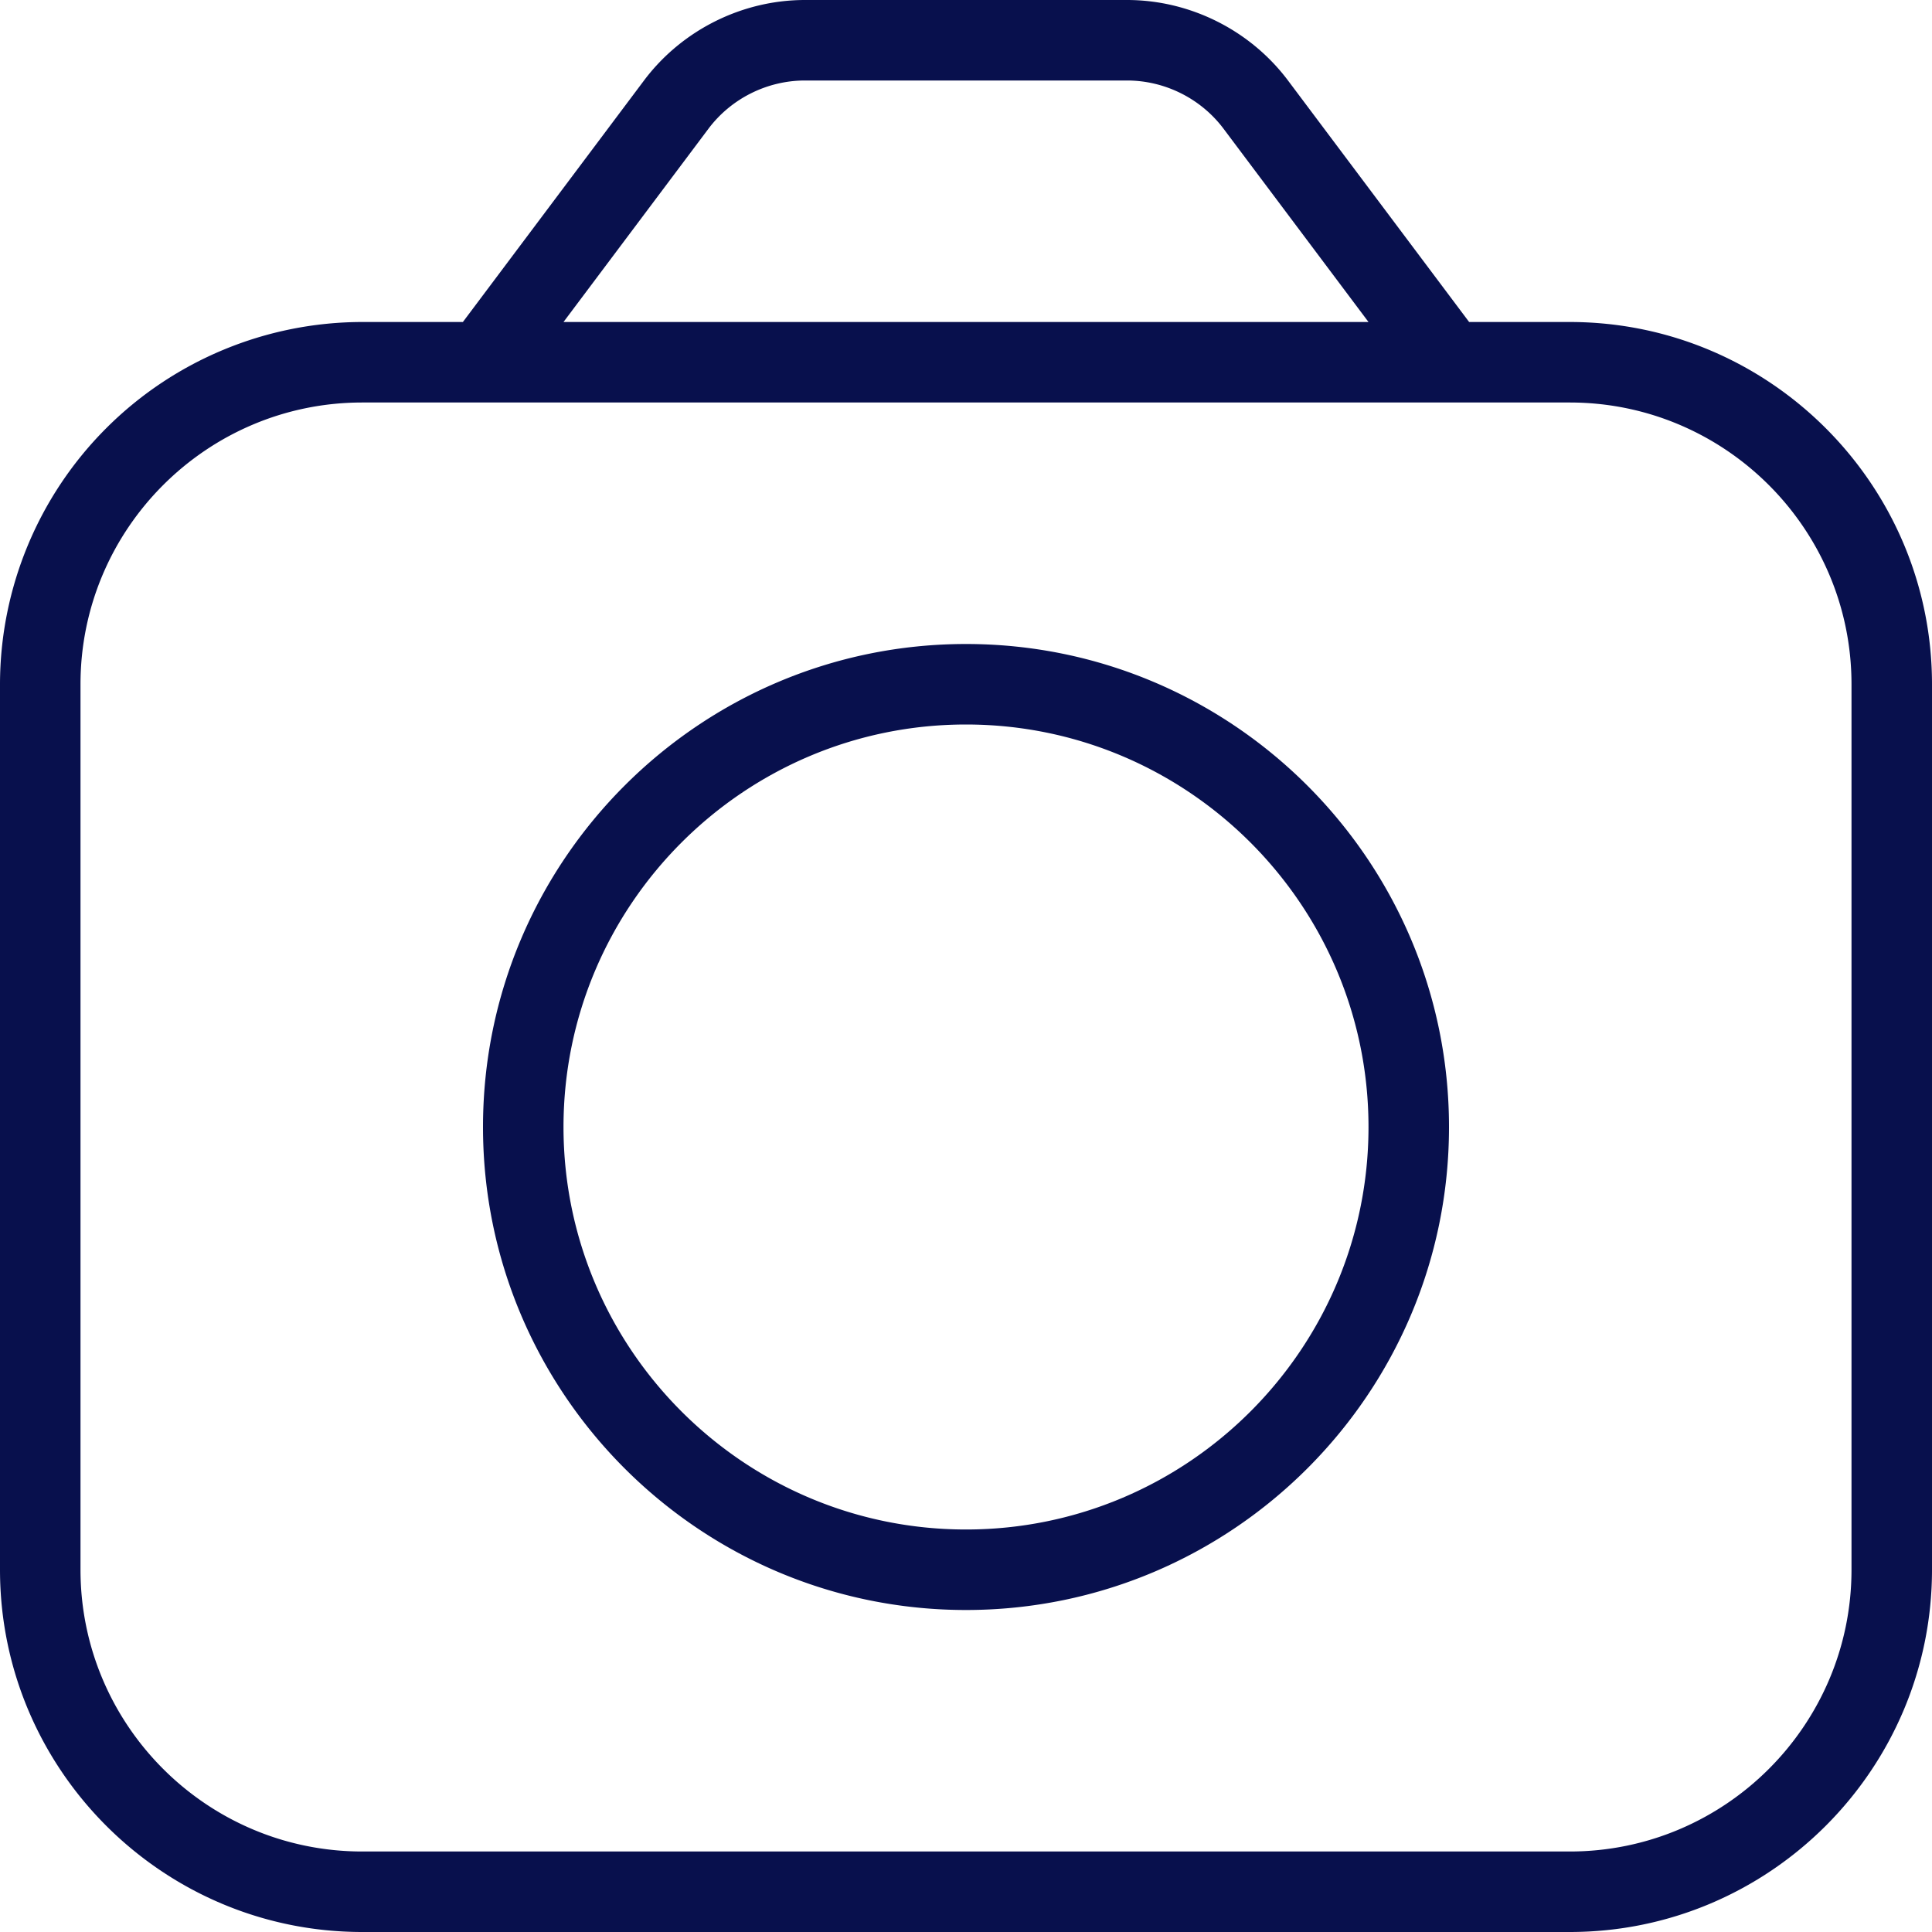 <svg xmlns="http://www.w3.org/2000/svg" version="1.1" xmlns:xlink="http://www.w3.org/1999/xlink" width="512" height="512" x="0" y="0" viewBox="0 0 24 24" style="enable-background:new 0 0 512 512" xml:space="preserve" class=""><g><path d="M12 8c-3.309 0-6 2.691-6 6s2.691 6 6 6 6-2.691 6-6-2.691-6-6-6Zm0 11c-2.757 0-5-2.243-5-5s2.243-5 5-5 5 2.243 5 5-2.243 5-5 5Zm7.5-15h-1.25L16 1c-.47-.626-1.218-1-2-1h-4c-.782 0-1.53.374-2 1L5.75 4H4.5A4.505 4.505 0 0 0 0 8.5v11C0 21.981 2.019 24 4.5 24h15c2.481 0 4.5-2.019 4.5-4.5v-11C24 6.019 21.981 4 19.5 4ZM8.8 1.6c.282-.376.73-.6 1.2-.6h4c.47 0 .918.224 1.2.6L17 4H7l1.8-2.4ZM23 19.5c0 1.93-1.57 3.5-3.5 3.5h-15C2.57 23 1 21.43 1 19.5v-11C1 6.57 2.57 5 4.5 5h15C21.43 5 23 6.57 23 8.5v11Z" fill="#08104d" opacity="1" data-original="#000000" class=""></path></g></svg>